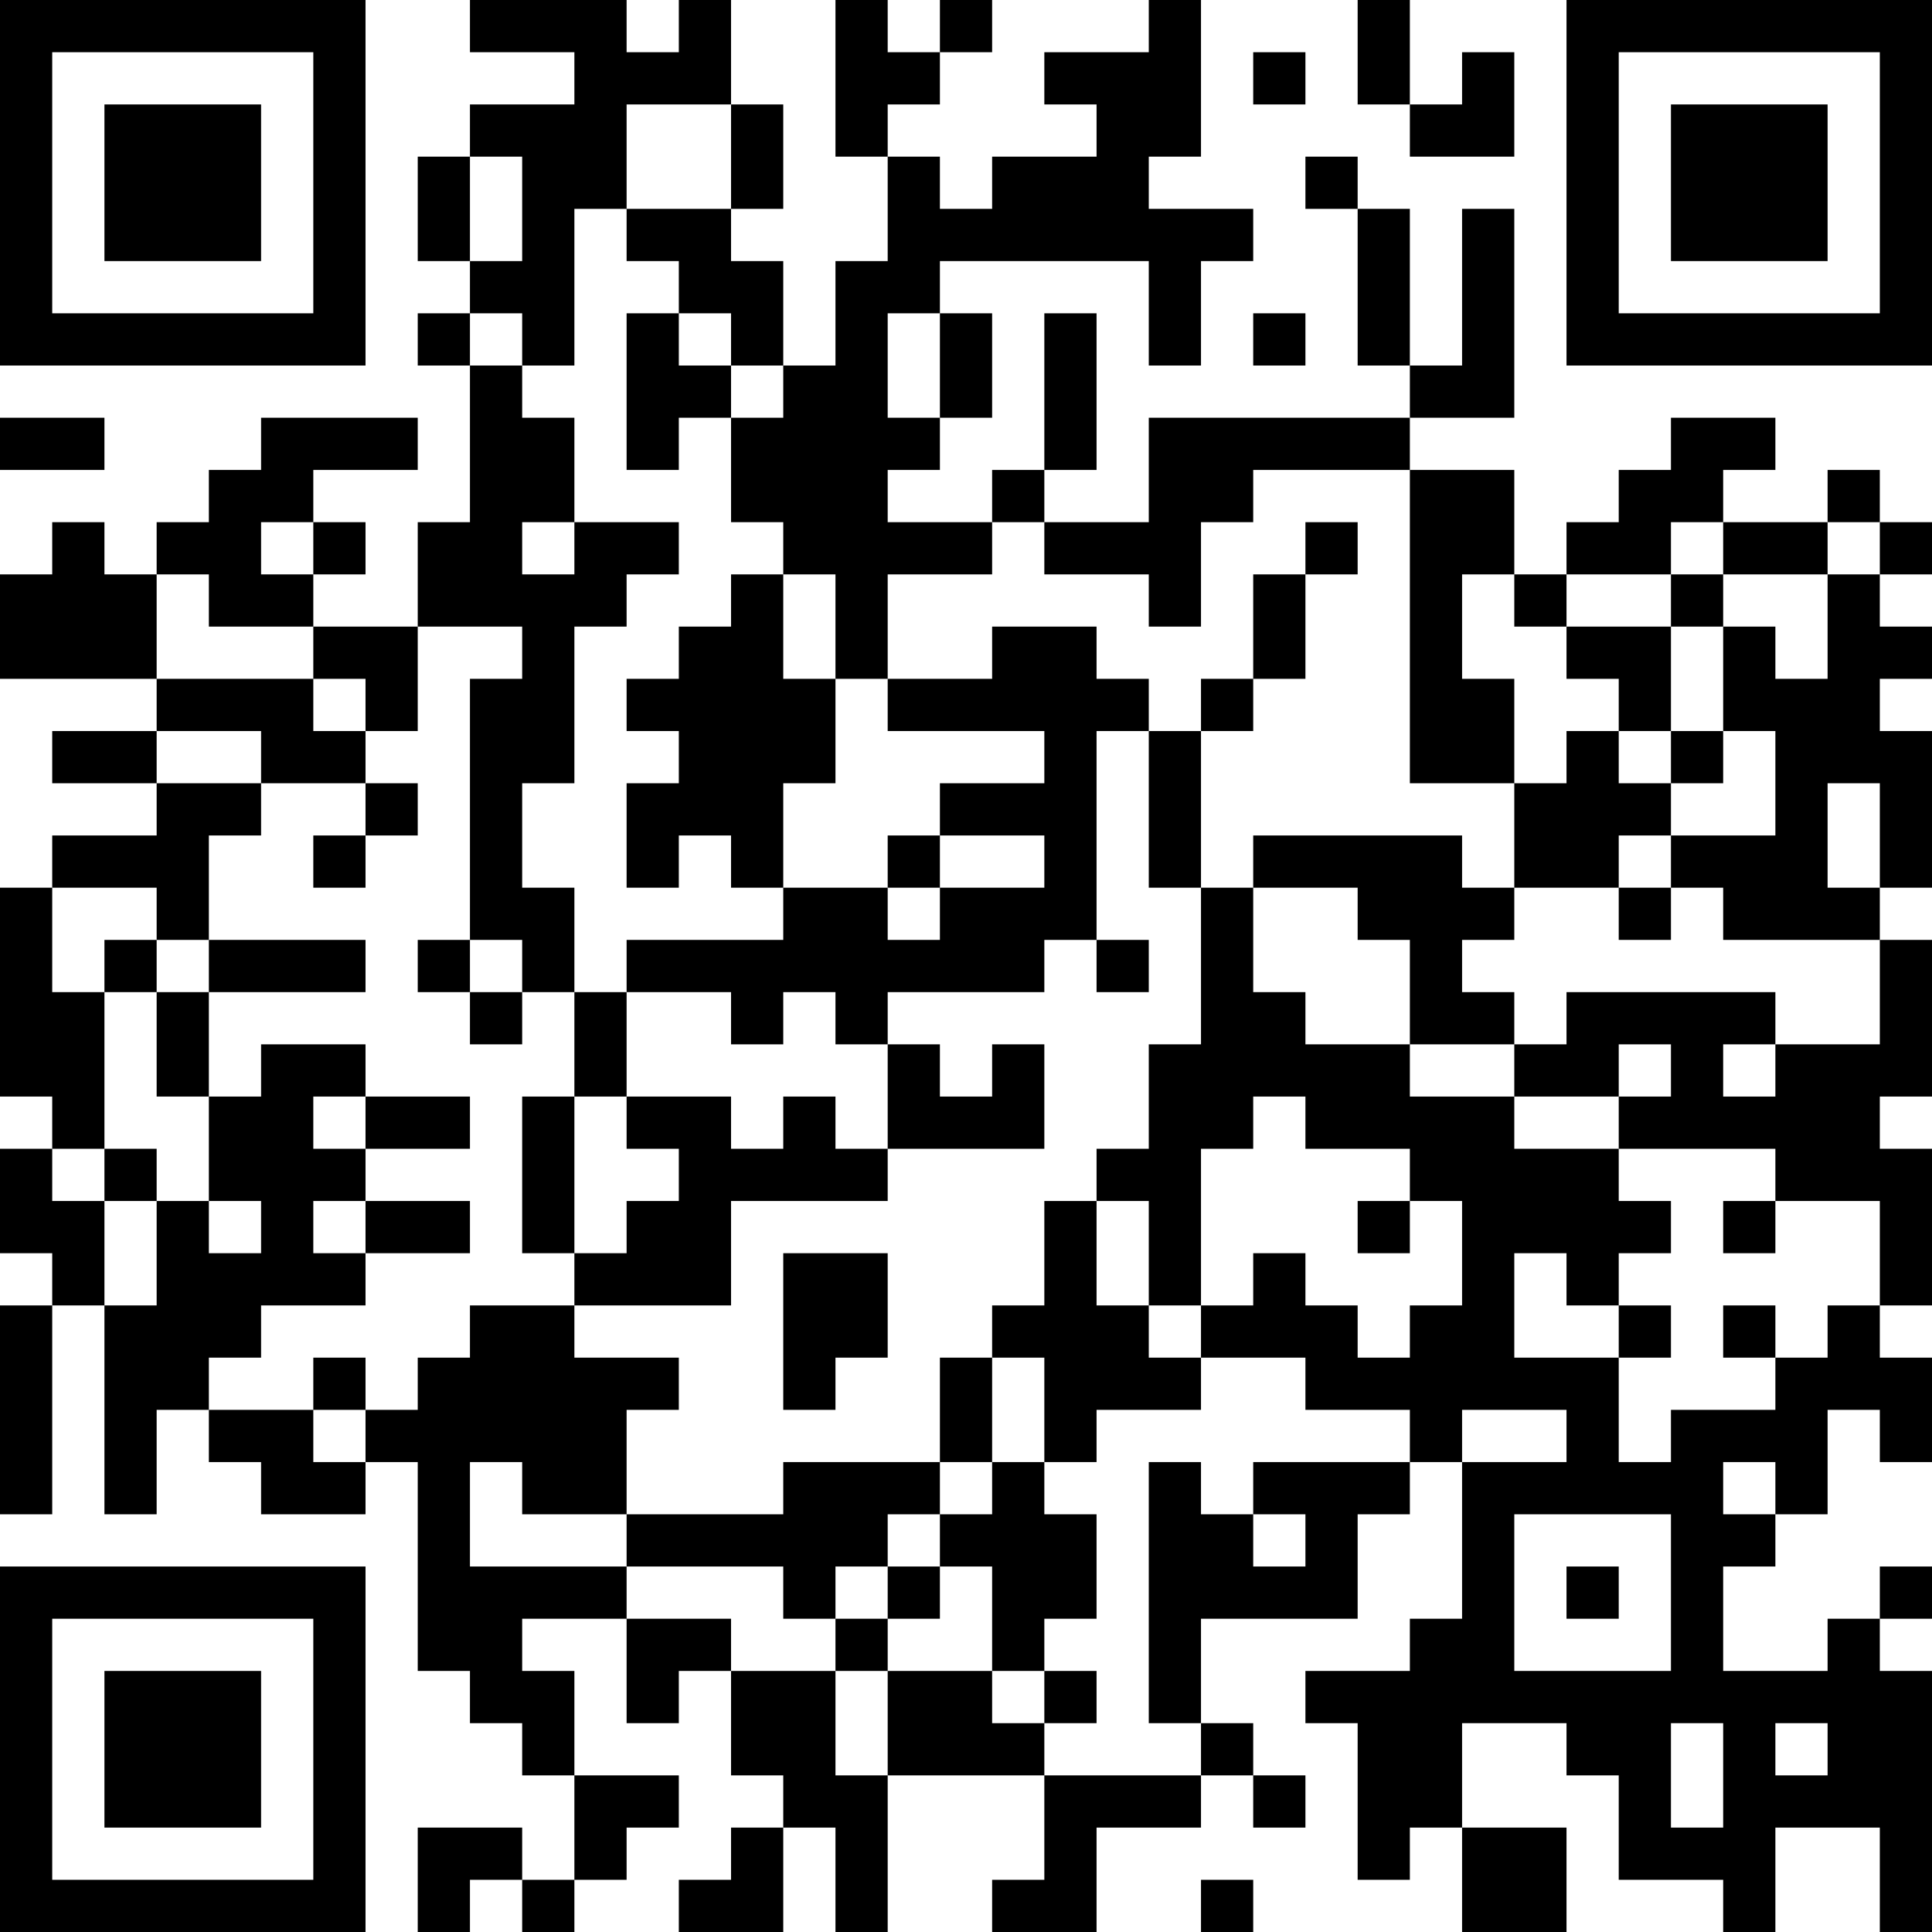 <?xml version="1.0" encoding="UTF-8"?>
<svg xmlns="http://www.w3.org/2000/svg" version="1.1" width="400" height="400" viewBox="0 0 400 400"><rect x="0" y="0" width="400" height="400" fill="#ffffff"/><g transform="scale(10.811)"><g transform="translate(0,0)"><path fill-rule="evenodd" d="M9 0L9 1L11 1L11 2L9 2L9 3L8 3L8 5L9 5L9 6L8 6L8 7L9 7L9 10L8 10L8 12L6 12L6 11L7 11L7 10L6 10L6 9L8 9L8 8L5 8L5 9L4 9L4 10L3 10L3 11L2 11L2 10L1 10L1 11L0 11L0 13L3 13L3 14L1 14L1 15L3 15L3 16L1 16L1 17L0 17L0 21L1 21L1 22L0 22L0 24L1 24L1 25L0 25L0 29L1 29L1 25L2 25L2 29L3 29L3 27L4 27L4 28L5 28L5 29L7 29L7 28L8 28L8 32L9 32L9 33L10 33L10 34L11 34L11 36L10 36L10 35L8 35L8 37L9 37L9 36L10 36L10 37L11 37L11 36L12 36L12 35L13 35L13 34L11 34L11 32L10 32L10 31L12 31L12 33L13 33L13 32L14 32L14 34L15 34L15 35L14 35L14 36L13 36L13 37L15 37L15 35L16 35L16 37L17 37L17 34L20 34L20 36L19 36L19 37L21 37L21 35L23 35L23 34L24 34L24 35L25 35L25 34L24 34L24 33L23 33L23 31L26 31L26 29L27 29L27 28L28 28L28 31L27 31L27 32L25 32L25 33L26 33L26 36L27 36L27 35L28 35L28 37L30 37L30 35L28 35L28 33L30 33L30 34L31 34L31 36L33 36L33 37L34 37L34 35L36 35L36 37L37 37L37 32L36 32L36 31L37 31L37 30L36 30L36 31L35 31L35 32L33 32L33 30L34 30L34 29L35 29L35 27L36 27L36 28L37 28L37 26L36 26L36 25L37 25L37 22L36 22L36 21L37 21L37 18L36 18L36 17L37 17L37 14L36 14L36 13L37 13L37 12L36 12L36 11L37 11L37 10L36 10L36 9L35 9L35 10L33 10L33 9L34 9L34 8L32 8L32 9L31 9L31 10L30 10L30 11L29 11L29 9L27 9L27 8L29 8L29 4L28 4L28 7L27 7L27 4L26 4L26 3L25 3L25 4L26 4L26 7L27 7L27 8L22 8L22 10L20 10L20 9L21 9L21 6L20 6L20 9L19 9L19 10L17 10L17 9L18 9L18 8L19 8L19 6L18 6L18 5L22 5L22 7L23 7L23 5L24 5L24 4L22 4L22 3L23 3L23 0L22 0L22 1L20 1L20 2L21 2L21 3L19 3L19 4L18 4L18 3L17 3L17 2L18 2L18 1L19 1L19 0L18 0L18 1L17 1L17 0L16 0L16 3L17 3L17 5L16 5L16 7L15 7L15 5L14 5L14 4L15 4L15 2L14 2L14 0L13 0L13 1L12 1L12 0ZM26 0L26 2L27 2L27 3L29 3L29 1L28 1L28 2L27 2L27 0ZM24 1L24 2L25 2L25 1ZM12 2L12 4L11 4L11 7L10 7L10 6L9 6L9 7L10 7L10 8L11 8L11 10L10 10L10 11L11 11L11 10L13 10L13 11L12 11L12 12L11 12L11 15L10 15L10 17L11 17L11 19L10 19L10 18L9 18L9 13L10 13L10 12L8 12L8 14L7 14L7 13L6 13L6 12L4 12L4 11L3 11L3 13L6 13L6 14L7 14L7 15L5 15L5 14L3 14L3 15L5 15L5 16L4 16L4 18L3 18L3 17L1 17L1 19L2 19L2 22L1 22L1 23L2 23L2 25L3 25L3 23L4 23L4 24L5 24L5 23L4 23L4 21L5 21L5 20L7 20L7 21L6 21L6 22L7 22L7 23L6 23L6 24L7 24L7 25L5 25L5 26L4 26L4 27L6 27L6 28L7 28L7 27L8 27L8 26L9 26L9 25L11 25L11 26L13 26L13 27L12 27L12 29L10 29L10 28L9 28L9 30L12 30L12 31L14 31L14 32L16 32L16 34L17 34L17 32L19 32L19 33L20 33L20 34L23 34L23 33L22 33L22 28L23 28L23 29L24 29L24 30L25 30L25 29L24 29L24 28L27 28L27 27L25 27L25 26L23 26L23 25L24 25L24 24L25 24L25 25L26 25L26 26L27 26L27 25L28 25L28 23L27 23L27 22L25 22L25 21L24 21L24 22L23 22L23 25L22 25L22 23L21 23L21 22L22 22L22 20L23 20L23 17L24 17L24 19L25 19L25 20L27 20L27 21L29 21L29 22L31 22L31 23L32 23L32 24L31 24L31 25L30 25L30 24L29 24L29 26L31 26L31 28L32 28L32 27L34 27L34 26L35 26L35 25L36 25L36 23L34 23L34 22L31 22L31 21L32 21L32 20L31 20L31 21L29 21L29 20L30 20L30 19L34 19L34 20L33 20L33 21L34 21L34 20L36 20L36 18L33 18L33 17L32 17L32 16L34 16L34 14L33 14L33 12L34 12L34 13L35 13L35 11L36 11L36 10L35 10L35 11L33 11L33 10L32 10L32 11L30 11L30 12L29 12L29 11L28 11L28 13L29 13L29 15L27 15L27 9L24 9L24 10L23 10L23 12L22 12L22 11L20 11L20 10L19 10L19 11L17 11L17 13L16 13L16 11L15 11L15 10L14 10L14 8L15 8L15 7L14 7L14 6L13 6L13 5L12 5L12 4L14 4L14 2ZM9 3L9 5L10 5L10 3ZM12 6L12 9L13 9L13 8L14 8L14 7L13 7L13 6ZM17 6L17 8L18 8L18 6ZM24 6L24 7L25 7L25 6ZM0 8L0 9L2 9L2 8ZM5 10L5 11L6 11L6 10ZM25 10L25 11L24 11L24 13L23 13L23 14L22 14L22 13L21 13L21 12L19 12L19 13L17 13L17 14L20 14L20 15L18 15L18 16L17 16L17 17L15 17L15 15L16 15L16 13L15 13L15 11L14 11L14 12L13 12L13 13L12 13L12 14L13 14L13 15L12 15L12 17L13 17L13 16L14 16L14 17L15 17L15 18L12 18L12 19L11 19L11 21L10 21L10 24L11 24L11 25L14 25L14 23L17 23L17 22L20 22L20 20L19 20L19 21L18 21L18 20L17 20L17 19L20 19L20 18L21 18L21 19L22 19L22 18L21 18L21 14L22 14L22 17L23 17L23 14L24 14L24 13L25 13L25 11L26 11L26 10ZM32 11L32 12L30 12L30 13L31 13L31 14L30 14L30 15L29 15L29 17L28 17L28 16L24 16L24 17L26 17L26 18L27 18L27 20L29 20L29 19L28 19L28 18L29 18L29 17L31 17L31 18L32 18L32 17L31 17L31 16L32 16L32 15L33 15L33 14L32 14L32 12L33 12L33 11ZM31 14L31 15L32 15L32 14ZM7 15L7 16L6 16L6 17L7 17L7 16L8 16L8 15ZM35 15L35 17L36 17L36 15ZM18 16L18 17L17 17L17 18L18 18L18 17L20 17L20 16ZM2 18L2 19L3 19L3 21L4 21L4 19L7 19L7 18L4 18L4 19L3 19L3 18ZM8 18L8 19L9 19L9 20L10 20L10 19L9 19L9 18ZM12 19L12 21L11 21L11 24L12 24L12 23L13 23L13 22L12 22L12 21L14 21L14 22L15 22L15 21L16 21L16 22L17 22L17 20L16 20L16 19L15 19L15 20L14 20L14 19ZM7 21L7 22L9 22L9 21ZM2 22L2 23L3 23L3 22ZM7 23L7 24L9 24L9 23ZM20 23L20 25L19 25L19 26L18 26L18 28L15 28L15 29L12 29L12 30L15 30L15 31L16 31L16 32L17 32L17 31L18 31L18 30L19 30L19 32L20 32L20 33L21 33L21 32L20 32L20 31L21 31L21 29L20 29L20 28L21 28L21 27L23 27L23 26L22 26L22 25L21 25L21 23ZM26 23L26 24L27 24L27 23ZM33 23L33 24L34 24L34 23ZM15 24L15 27L16 27L16 26L17 26L17 24ZM31 25L31 26L32 26L32 25ZM33 25L33 26L34 26L34 25ZM6 26L6 27L7 27L7 26ZM19 26L19 28L18 28L18 29L17 29L17 30L16 30L16 31L17 31L17 30L18 30L18 29L19 29L19 28L20 28L20 26ZM28 27L28 28L30 28L30 27ZM33 28L33 29L34 29L34 28ZM29 29L29 32L32 32L32 29ZM30 30L30 31L31 31L31 30ZM32 33L32 35L33 35L33 33ZM34 33L34 34L35 34L35 33ZM23 36L23 37L24 37L24 36ZM0 0L0 7L7 7L7 0ZM1 1L1 6L6 6L6 1ZM2 2L2 5L5 5L5 2ZM30 0L30 7L37 7L37 0ZM31 1L31 6L36 6L36 1ZM32 2L32 5L35 5L35 2ZM0 30L0 37L7 37L7 30ZM1 31L1 36L6 36L6 31ZM2 32L2 35L5 35L5 32Z" fill="#000000"/></g></g></svg>
